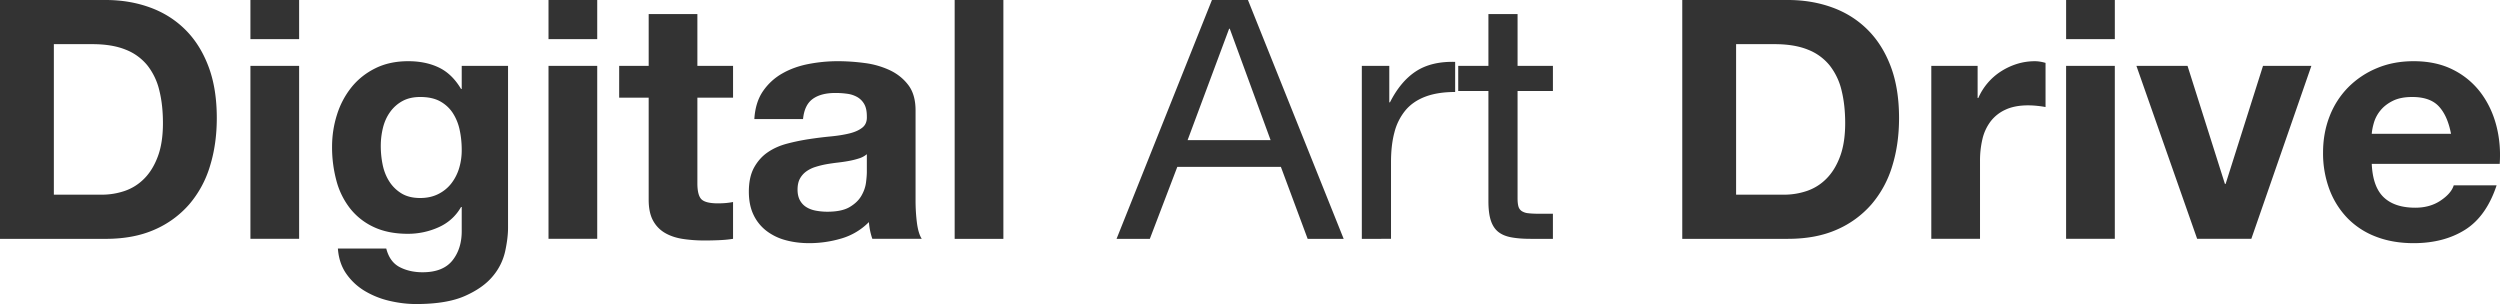 <svg xmlns="http://www.w3.org/2000/svg" width="148" height="18" viewBox="0 0 148 18">
    <path fill="#333" fill-rule="evenodd" d="M3.188 11.525h2.843c.46 0 .907-.073 1.34-.218a2.96 2.96 0 0 0 1.158-.723c.339-.336.61-.775.813-1.317.203-.54.304-1.201.304-1.98 0-.713-.07-1.356-.213-1.93a3.81 3.81 0 0 0-.7-1.476 3.101 3.101 0 0 0-1.29-.94c-.535-.218-1.195-.327-1.98-.327H3.188v8.91zM0 0h6.255c.934 0 1.804.145 2.61.436.805.29 1.502.726 2.091 1.307.589.58 1.05 1.307 1.38 2.178.333.871.498 1.894.498 3.07 0 1.029-.135 1.98-.406 2.85A6.225 6.225 0 0 1 11.2 12.1a5.747 5.747 0 0 1-2.051 1.495c-.82.363-1.784.545-2.894.545H0V0zm17.708 2.317h-2.883V0h2.883v2.317zM14.825 3.9h2.883v10.238h-2.883V3.9zm10.052 7.822c.406 0 .765-.08 1.076-.238.312-.158.569-.37.772-.634a2.78 2.78 0 0 0 .457-.9c.101-.337.152-.69.152-1.06 0-.422-.04-.822-.122-1.198a2.95 2.95 0 0 0-.406-1c-.19-.29-.44-.521-.751-.693-.312-.172-.704-.257-1.178-.257-.406 0-.755.079-1.046.237a2.18 2.18 0 0 0-.731.644c-.196.27-.338.58-.426.93a4.49 4.49 0 0 0-.132 1.1c0 .37.037.735.111 1.098.075.364.203.69.386.98.183.291.423.529.721.714.298.184.67.277 1.117.277zm5.199 1.762c0 .41-.058.878-.173 1.406a3.432 3.432 0 0 1-.741 1.475c-.38.456-.928.842-1.645 1.159-.718.317-1.679.475-2.884.475-.514 0-1.039-.063-1.574-.188a5.072 5.072 0 0 1-1.462-.584 3.556 3.556 0 0 1-1.096-1.02c-.291-.416-.457-.914-.498-1.495h2.863c.136.528.4.894.792 1.099.393.205.847.307 1.361.307.812 0 1.405-.238 1.777-.713.372-.475.552-1.076.538-1.802v-1.347h-.04c-.312.542-.755.941-1.33 1.198a4.401 4.401 0 0 1-1.818.387c-.785 0-1.462-.136-2.031-.406a3.836 3.836 0 0 1-1.401-1.11 4.578 4.578 0 0 1-.802-1.643 7.608 7.608 0 0 1-.254-1.99c0-.66.098-1.297.294-1.91a4.952 4.952 0 0 1 .863-1.625c.38-.468.85-.841 1.412-1.118.562-.278 1.208-.416 1.94-.416.69 0 1.295.125 1.817.376.52.25.957.673 1.31 1.267h.04V3.901h2.742v9.584zm5.28-11.168h-2.884V0h2.884v2.317zM32.472 3.9h2.884v10.238h-2.884V3.9zm8.813 0h2.112v1.881h-2.112v5.07c0 .475.082.792.244.95.163.158.488.238.975.238.162 0 .318-.007.467-.02.149-.013.291-.033.426-.06v2.179c-.243.04-.514.066-.812.079-.298.013-.589.02-.873.02-.447 0-.87-.03-1.27-.09-.399-.059-.75-.174-1.055-.346a1.856 1.856 0 0 1-.721-.733c-.176-.317-.264-.732-.264-1.247v-6.04h-1.747V3.901h1.747V.831h2.883v3.07zm3.372 3.149c.04-.66.21-1.208.507-1.644a3.422 3.422 0 0 1 1.137-1.05c.46-.264.979-.452 1.554-.564a9.05 9.05 0 0 1 1.736-.168c.528 0 1.063.036 1.605.109a5.002 5.002 0 0 1 1.482.425c.447.212.812.505 1.097.882.284.376.426.874.426 1.495v5.326c0 .462.027.905.081 1.327.055.423.15.74.285.95h-2.925a3.955 3.955 0 0 1-.203-.99 3.775 3.775 0 0 1-1.624.97 6.675 6.675 0 0 1-1.91.278c-.5 0-.967-.06-1.4-.178a3.241 3.241 0 0 1-1.138-.555 2.592 2.592 0 0 1-.761-.95c-.183-.383-.274-.838-.274-1.366 0-.581.105-1.06.314-1.436.21-.376.481-.677.813-.901.331-.225.71-.393 1.137-.505a12.41 12.41 0 0 1 1.29-.267c.433-.066.86-.12 1.279-.159.42-.04.792-.099 1.117-.178.325-.08.582-.195.771-.347.19-.151.278-.372.264-.663 0-.304-.05-.544-.152-.723a1.105 1.105 0 0 0-.406-.416 1.625 1.625 0 0 0-.589-.198 4.94 4.94 0 0 0-.72-.049c-.57 0-1.016.119-1.341.356-.325.238-.515.634-.569 1.189h-2.883zm6.66 2.079a1.303 1.303 0 0 1-.456.247c-.183.06-.38.11-.59.149-.21.04-.43.072-.66.099-.23.026-.46.06-.69.099-.216.04-.43.092-.64.158a1.91 1.91 0 0 0-.548.268 1.28 1.28 0 0 0-.376.425c-.094.172-.142.39-.142.654 0 .25.048.462.142.633.095.172.224.307.386.406.163.1.352.169.569.208.217.04.44.06.67.06.569 0 1.009-.093 1.32-.278.311-.184.542-.406.69-.663.15-.257.24-.518.275-.782.034-.264.05-.475.05-.634v-1.05zM56.517 0H59.4v14.139h-2.884V0zm13.788 8.297h4.915l-2.417-6.594h-.04l-2.458 6.594zM71.747 0h2.132l5.666 14.139h-2.132L75.829 9.88h-6.133L68.07 14.14h-1.97L71.747 0zm8.874 3.901h1.625v2.158h.04c.42-.831.935-1.445 1.544-1.841.61-.396 1.381-.581 2.315-.555v1.783c-.69 0-1.28.092-1.767.277-.487.185-.88.455-1.177.812a3.326 3.326 0 0 0-.65 1.297c-.136.508-.203 1.092-.203 1.752v4.555H80.62V3.9zm9.22 0h2.092v1.485H89.84v6.357c0 .198.017.356.05.475a.49.49 0 0 0 .194.277.867.867 0 0 0 .396.129c.169.02.389.03.66.03h.792v1.485h-1.32c-.447 0-.83-.03-1.148-.09-.318-.059-.575-.168-.771-.326-.197-.159-.342-.383-.437-.673-.095-.29-.142-.674-.142-1.149V5.386h-1.787V3.901h1.787V.831h1.726v3.07zm12.936 7.624h2.843c.46 0 .907-.073 1.34-.218a2.96 2.96 0 0 0 1.158-.723c.338-.336.61-.775.812-1.317.203-.54.305-1.201.305-1.98 0-.713-.071-1.356-.213-1.93a3.81 3.81 0 0 0-.7-1.476 3.101 3.101 0 0 0-1.29-.94c-.535-.218-1.195-.327-1.98-.327h-2.275v8.91zM99.59 0h6.255c.934 0 1.804.145 2.61.436.805.29 1.502.726 2.09 1.307.59.58 1.05 1.307 1.382 2.178.331.871.497 1.894.497 3.07 0 1.029-.135 1.98-.406 2.85a6.225 6.225 0 0 1-1.229 2.258 5.747 5.747 0 0 1-2.05 1.495c-.82.363-1.784.545-2.894.545h-6.255V0zm14.743 3.901h2.742v1.901h.04a3.563 3.563 0 0 1 1.34-1.574c.298-.192.617-.34.955-.446.339-.105.69-.158 1.056-.158.19 0 .4.033.63.099v2.614a5.671 5.671 0 0 0-.488-.07 5.28 5.28 0 0 0-.548-.03c-.528 0-.975.086-1.34.258a2.31 2.31 0 0 0-.884.703 2.785 2.785 0 0 0-.477 1.04 5.524 5.524 0 0 0-.142 1.287v4.614h-2.884V3.9zm10.865-1.584h-2.884V0h2.884v2.317zM122.313 3.9h2.884v10.238h-2.884V3.9zm10.966 10.238h-3.208L126.476 3.9h3.026l2.214 6.99h.04l2.214-6.99h2.863l-3.554 10.238zM145.1 7.92c-.136-.713-.376-1.254-.722-1.624-.345-.37-.87-.554-1.574-.554-.46 0-.842.075-1.147.227-.305.152-.548.34-.731.565a2.05 2.05 0 0 0-.386.713c-.074.25-.118.475-.132.673h4.691zm-4.692 1.782c.04.91.278 1.57.711 1.98.433.41 1.056.614 1.868.614.582 0 1.083-.142 1.503-.426.42-.284.677-.584.772-.9h2.538c-.406 1.227-1.029 2.105-1.868 2.633-.84.528-1.855.792-3.046.792-.826 0-1.57-.129-2.234-.386a4.654 4.654 0 0 1-1.686-1.1 4.927 4.927 0 0 1-1.066-1.702 6.094 6.094 0 0 1-.375-2.178c0-.766.128-1.479.385-2.139a5.002 5.002 0 0 1 1.097-1.713 5.167 5.167 0 0 1 1.696-1.138c.656-.278 1.384-.416 2.183-.416.893 0 1.672.168 2.335.505a4.632 4.632 0 0 1 1.635 1.356c.426.568.734 1.215.924 1.94.19.727.257 1.486.203 2.278h-7.575z"/>
</svg>
